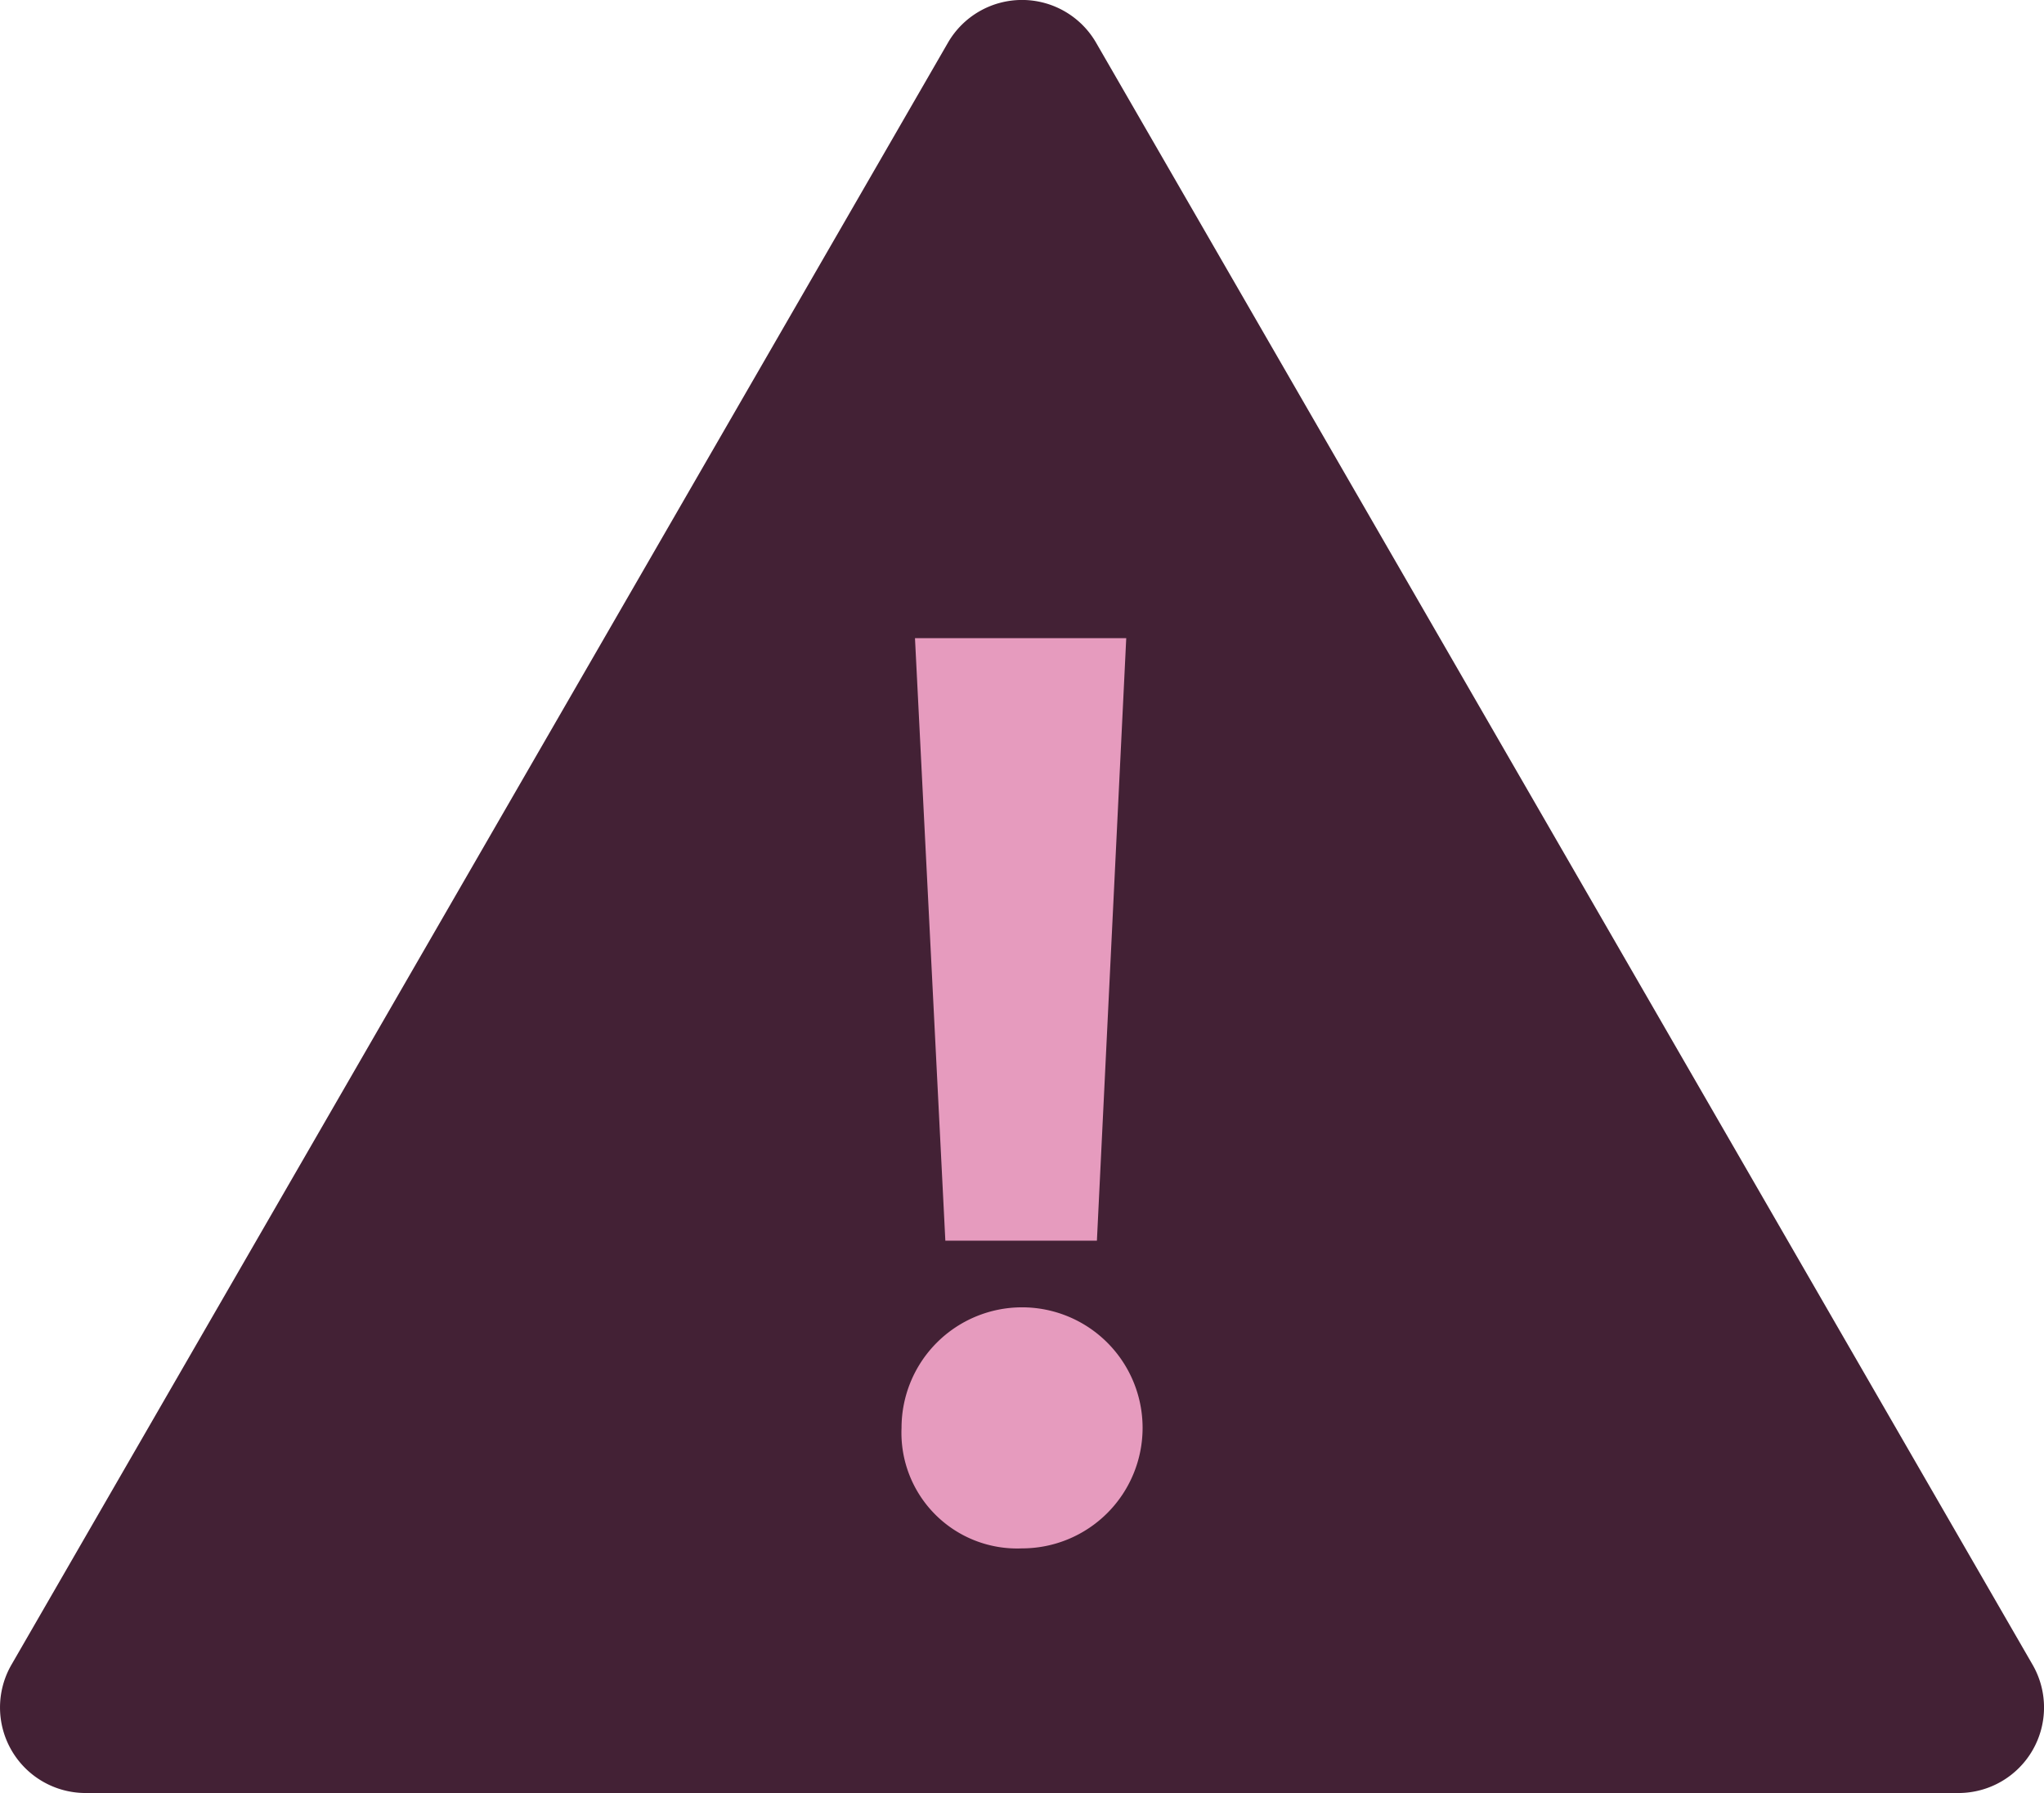 <svg xmlns="http://www.w3.org/2000/svg" width="45.637" height="40.033" viewBox="0 0 45.637 40.033">
  <g id="iconfinder_2682803_attention_erro_exclamation_mark_warn_icon" transform="translate(-6.557 -10.453)">
    <path id="Path_924" data-name="Path 924" d="M27.726,11.4,6.811,47.625a1.91,1.91,0,0,0,1.65,2.861h41.83a1.91,1.91,0,0,0,1.65-2.861L31.026,11.4a1.91,1.91,0,0,0-3.3,0Z" fill="#432135"/>
    <path id="Path_925" data-name="Path 925" d="M29,43.972a2.691,2.691,0,1,1,2.691,2.691A2.583,2.583,0,0,1,29,43.972Zm.978-4.179L29.3,26.34h4.717l-.655,13.453Z" transform="translate(-2.314 -1.639)" fill="#e69bbe"/>
  </g>
</svg>
